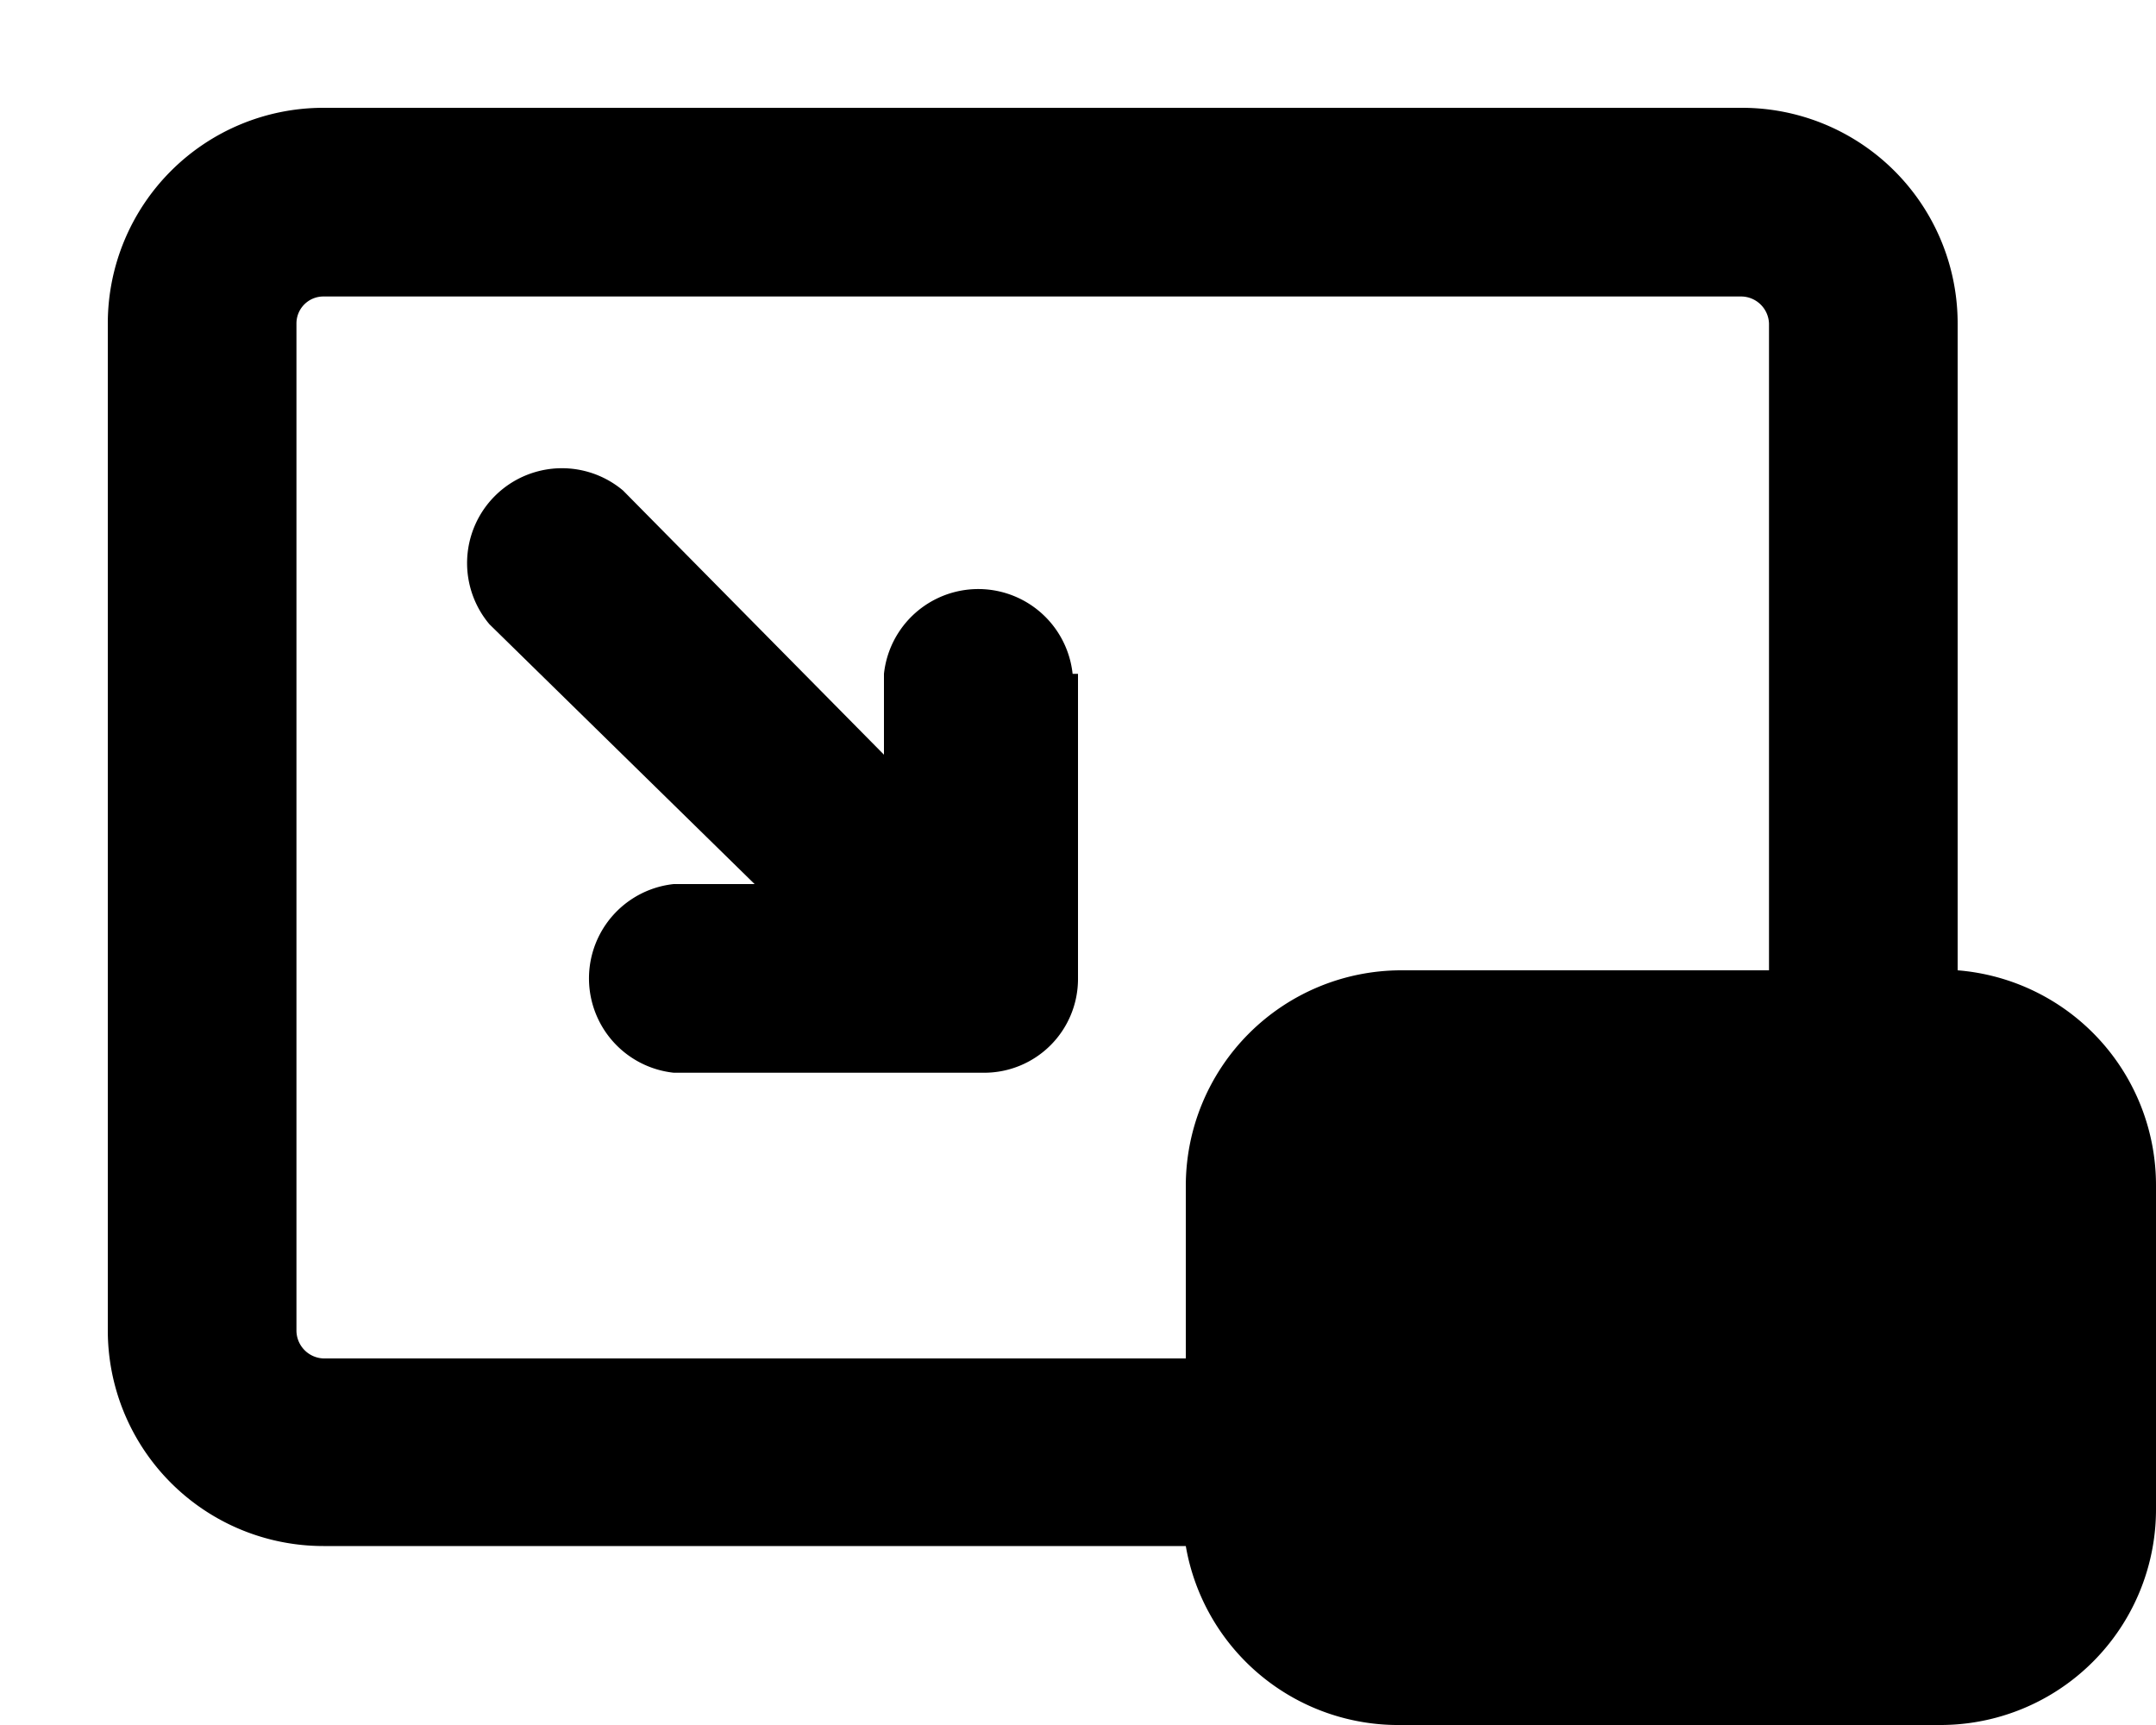 <svg id="Final" xmlns="http://www.w3.org/2000/svg" viewBox="0 0 20 16"><path d="M18.16,9V3a2,2,0,0,0-2-2H3A2,2,0,0,0,1,3v9.34a2,2,0,0,0,2,2h8A2,2,0,0,0,13,16h5a2,2,0,0,0,2-2V11A2,2,0,0,0,18.16,9ZM2.75,12.34V3A.25.25,0,0,1,3,2.75H16.15a.26.26,0,0,1,.26.25V9H13a2,2,0,0,0-2,2v1.6H3A.26.26,0,0,1,2.75,12.34ZM10,6.25V9.08a.87.87,0,0,1-.87.87H6.25a.88.88,0,0,1,0-1.75H7L4.54,5.79A.88.88,0,0,1,5.78,4.55L8.2,7V6.25a.88.88,0,0,1,1.75,0Z"></path></svg>